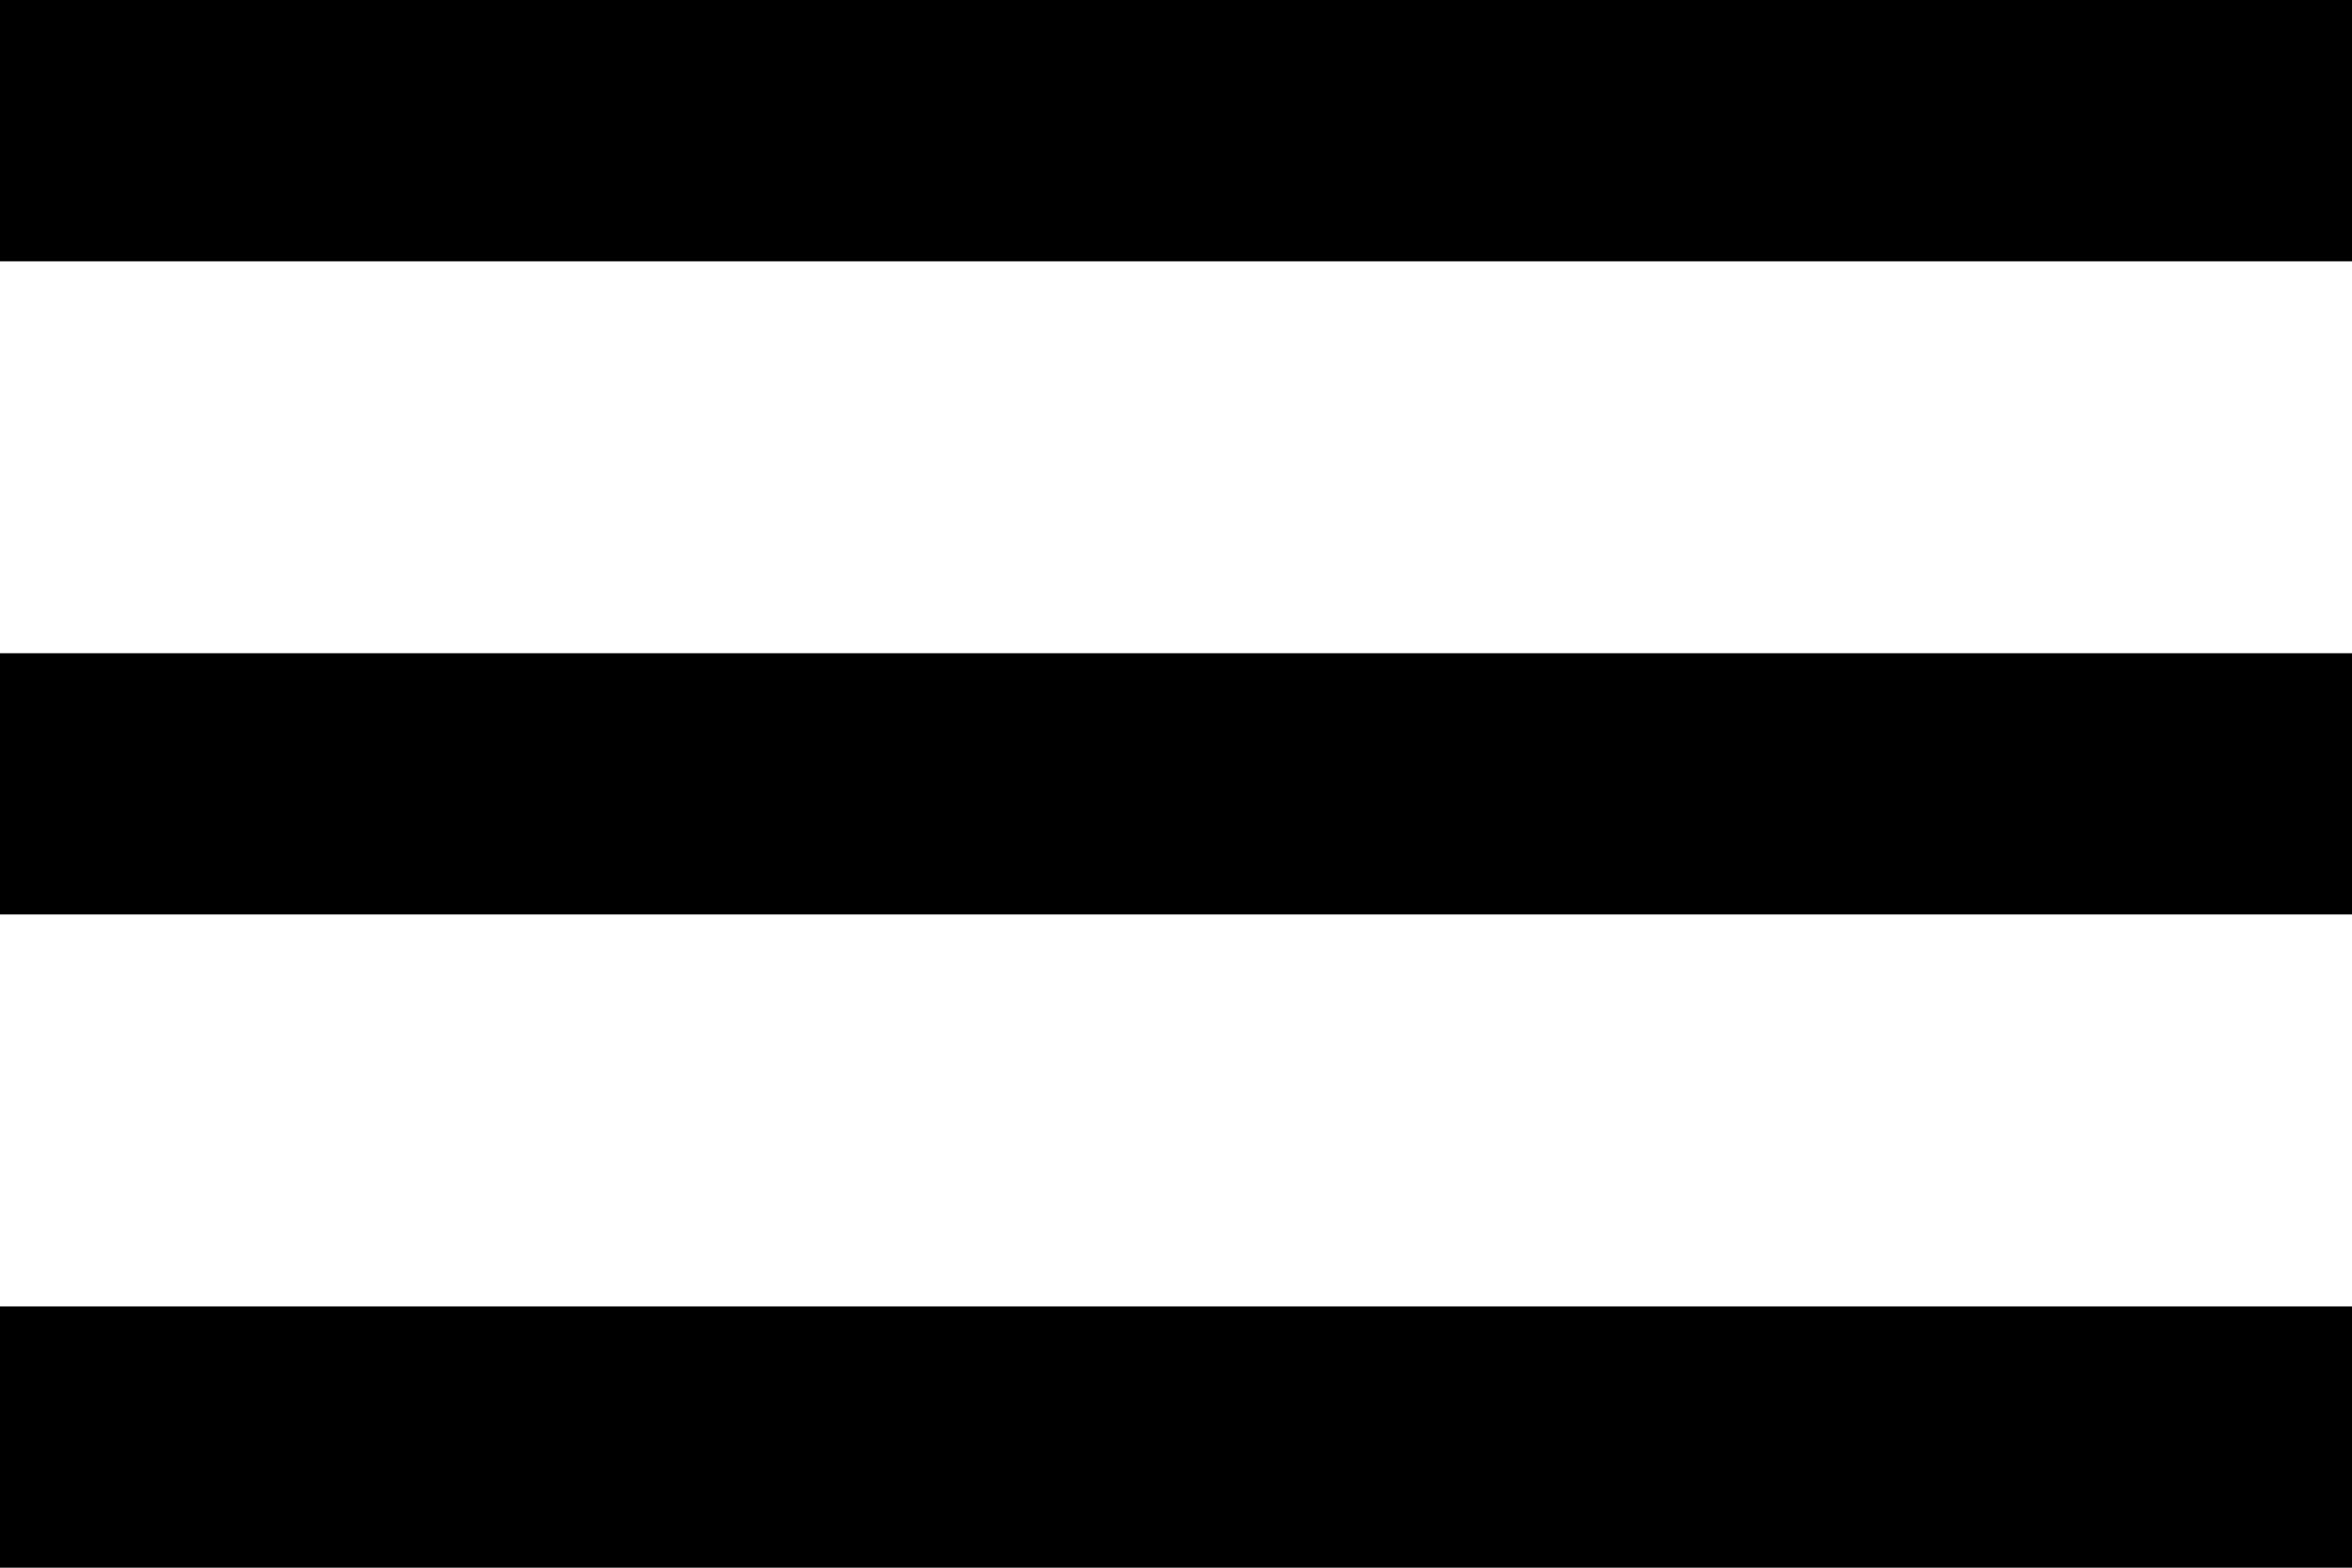 <svg xmlns="http://www.w3.org/2000/svg" width="27" height="18" viewBox="0 0 27 18">
  <path id="Icon_ionic-md-menu" data-name="Icon ionic-md-menu" d="M4.5,27h27V24H4.5Zm0-7.5h27v-3H4.5ZM4.5,9v3h27V9Z" transform="translate(-4.5 -9)"/>
</svg>
